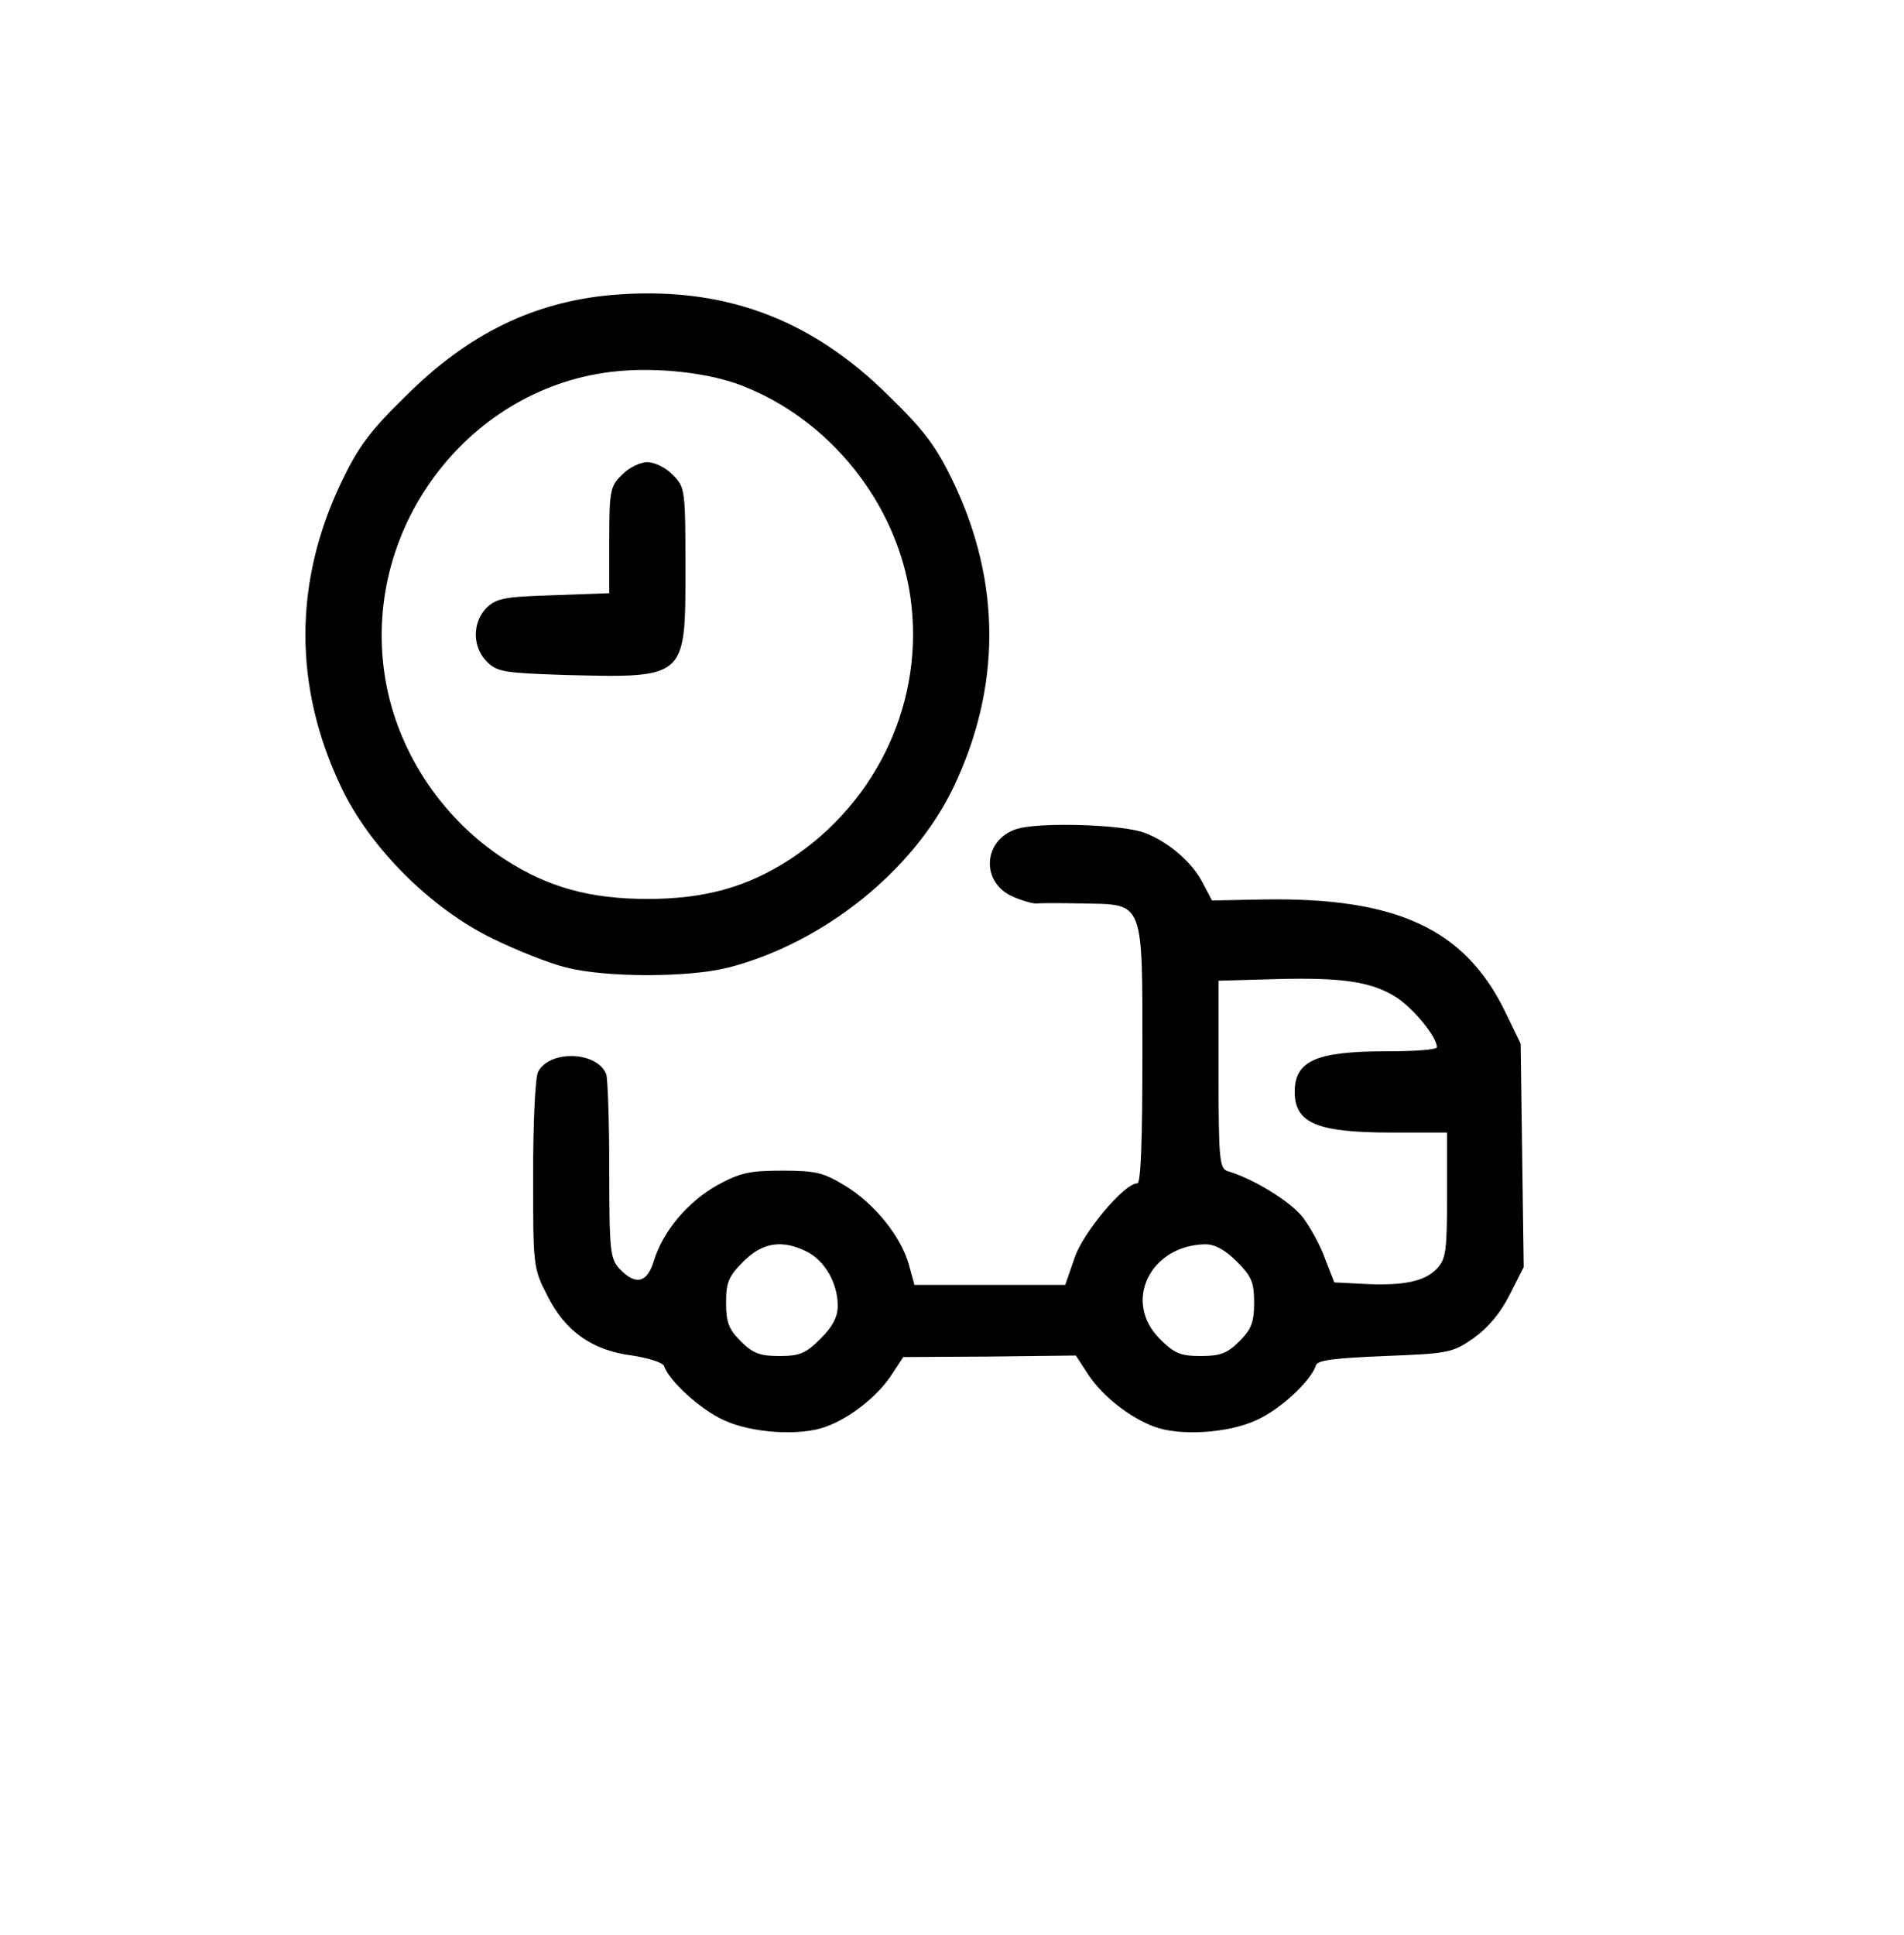 <svg preserveAspectRatio="xMidYMid meet" viewBox="0 0 375 381" height="381pt" width="375pt" xmlns="http://www.w3.org/2000/svg" version="1.0">

<g stroke="none" fill="#000000" transform="translate(0,381) scale(0.1,-0.1)">
<path d="M1203 3229 c-153 -14 -282 -77 -404 -199 -71 -69 -94 -101 -127 -170
-94 -197 -94 -403 0 -600 57 -120 177 -239 298 -298 47 -23 112 -49 145 -57
78 -20 242 -20 320 0 186 48 364 190 443 355 94 197 94 403 0 600 -33 69 -56
101 -127 170 -156 155 -330 218 -548 199z m255 -177 c176 -67 308 -232 335
-417 29 -202 -63 -403 -237 -517 -85 -55 -168 -78 -281 -78 -113 0 -196 23
-281 78 -128 83 -216 220 -237 367 -42 291 170 566 458 594 81 8 179 -3 243
-27z"></path>
<path d="M1225 2875 c-23 -22 -25 -31 -25 -128 l0 -105 -110 -4 c-97 -3 -112
-6 -132 -25 -28 -29 -28 -77 1 -106 20 -20 34 -22 152 -26 241 -6 239 -8 239
209 0 157 -1 161 -25 185 -13 14 -36 25 -50 25 -14 0 -37 -11 -50 -25z"></path>
<path d="M2000 2177 c-65 -23 -68 -106 -4 -133 19 -8 40 -14 47 -13 7 1 47 1
89 0 122 -2 118 9 118 -298 0 -170 -3 -253 -10 -253 -26 0 -108 -98 -124 -148
l-18 -52 -148 0 -149 0 -11 40 c-15 54 -66 119 -125 155 -43 26 -57 30 -124
30 -65 0 -83 -4 -129 -29 -58 -33 -106 -90 -124 -148 -13 -44 -36 -50 -68 -16
-18 20 -20 34 -20 194 0 95 -3 180 -6 189 -18 45 -111 48 -134 5 -6 -10 -10
-101 -10 -203 0 -180 0 -184 28 -238 35 -70 88 -108 167 -118 33 -5 61 -14 63
-21 10 -29 71 -85 117 -106 55 -26 152 -32 202 -13 47 17 100 59 127 99 l25
38 170 1 170 2 26 -40 c28 -41 80 -82 128 -100 50 -19 147 -13 202 13 47 21
107 77 117 108 3 10 38 14 135 18 126 5 133 6 175 35 28 20 53 49 71 85 l28
55 -3 220 -3 220 -32 66 c-79 160 -213 222 -472 218 l-104 -2 -19 36 c-20 39
-66 79 -113 97 -43 17 -213 22 -255 7z m752 -332 c34 -23 78 -77 78 -97 0 -5
-44 -8 -99 -8 -140 0 -182 -19 -181 -82 1 -60 46 -78 191 -78 l109 0 0 -123
c0 -109 -2 -126 -20 -145 -24 -25 -65 -34 -144 -30 l-58 3 -18 46 c-9 26 -29
62 -44 82 -24 31 -97 76 -148 91 -16 5 -18 23 -18 190 l0 185 108 3 c137 4
195 -5 244 -37z m-1162 -500 c35 -18 60 -62 60 -106 0 -22 -10 -41 -34 -65
-29 -29 -41 -34 -81 -34 -38 0 -52 5 -76 29 -24 24 -29 38 -29 76 0 40 5 52
34 81 38 38 77 44 126 19z m846 -19 c29 -29 34 -41 34 -81 0 -38 -5 -52 -29
-76 -24 -24 -38 -29 -76 -29 -40 0 -52 5 -81 34 -73 73 -19 184 90 186 19 0
39 -11 62 -34z"></path>
</g>
</svg>
